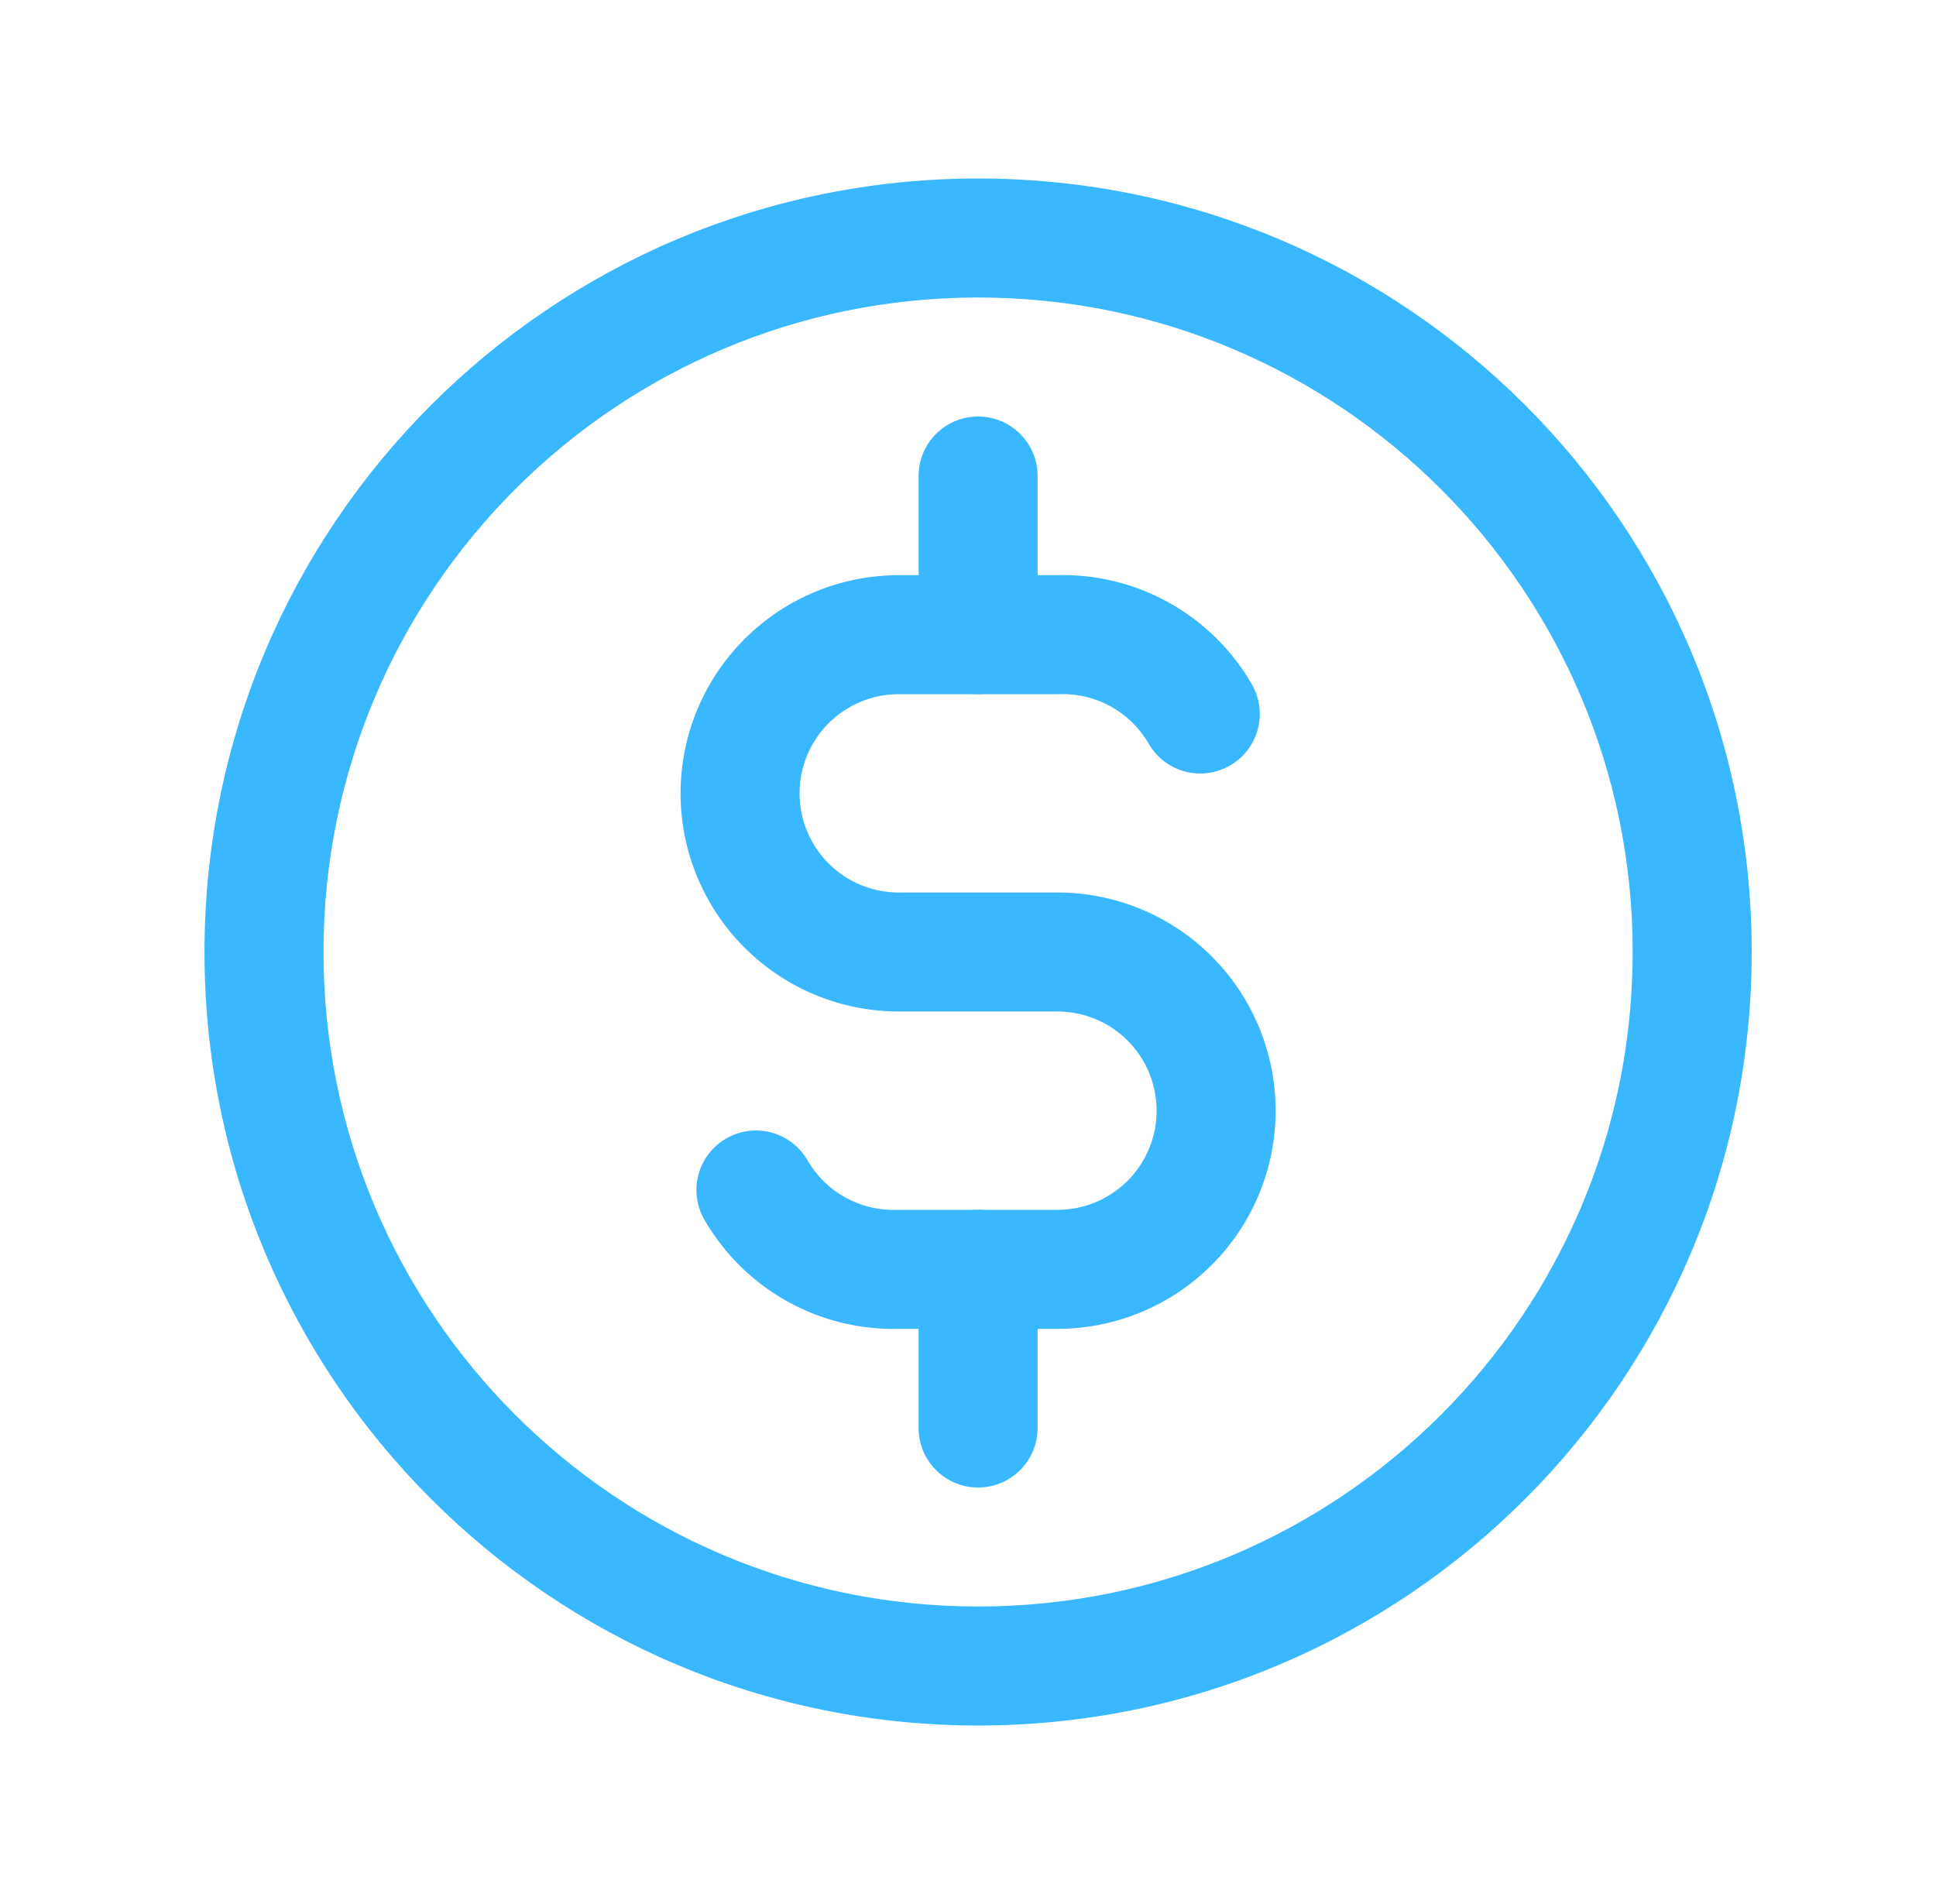 <svg width="61" height="60" viewBox="0 0 61 60" fill="none" xmlns="http://www.w3.org/2000/svg">
<g clip-path="url(#clip0_616_133)">
<path fill-rule="evenodd" clip-rule="evenodd" d="M30.818 9.375C19.427 9.375 10.193 18.609 10.193 30C10.193 41.391 19.427 50.625 30.818 50.625C42.209 50.625 51.443 41.391 51.443 30C51.443 18.609 42.209 9.375 30.818 9.375ZM6.443 30C6.443 16.538 17.356 5.625 30.818 5.625C44.28 5.625 55.193 16.538 55.193 30C55.193 43.462 44.28 54.375 30.818 54.375C17.356 54.375 6.443 43.462 6.443 30Z" fill="#39B8FF"/>
<path fill-rule="evenodd" clip-rule="evenodd" d="M33.289 18.125C34.524 18.09 35.745 18.387 36.825 18.987C37.915 19.593 38.82 20.483 39.443 21.564C39.96 22.461 39.652 23.607 38.755 24.124C37.858 24.642 36.711 24.334 36.194 23.436C35.911 22.945 35.499 22.541 35.004 22.265C34.509 21.99 33.948 21.855 33.381 21.874C33.36 21.875 33.339 21.875 33.318 21.875H28.318C27.489 21.875 26.695 22.204 26.108 22.79C25.522 23.376 25.193 24.171 25.193 25C25.193 25.829 25.522 26.624 26.108 27.21C26.695 27.796 27.489 28.125 28.318 28.125H33.318C35.142 28.125 36.89 28.849 38.179 30.139C39.469 31.428 40.193 33.177 40.193 35C40.193 36.823 39.469 38.572 38.179 39.861C36.89 41.151 35.142 41.875 33.318 41.875H28.347C27.113 41.91 25.891 41.613 24.811 41.013C23.721 40.407 22.817 39.517 22.194 38.437C21.677 37.539 21.985 36.393 22.882 35.876C23.779 35.358 24.925 35.666 25.443 36.564C25.726 37.055 26.137 37.459 26.632 37.735C27.128 38.01 27.689 38.145 28.255 38.126C28.276 38.125 28.297 38.125 28.318 38.125H33.318C34.147 38.125 34.942 37.796 35.528 37.21C36.114 36.624 36.443 35.829 36.443 35C36.443 34.171 36.114 33.376 35.528 32.79C34.942 32.204 34.147 31.875 33.318 31.875H28.318C26.495 31.875 24.746 31.151 23.457 29.861C22.168 28.572 21.443 26.823 21.443 25C21.443 23.177 22.168 21.428 23.457 20.139C24.746 18.849 26.495 18.125 28.318 18.125H33.289Z" fill="#39B8FF"/>
<path fill-rule="evenodd" clip-rule="evenodd" d="M30.818 13.125C31.854 13.125 32.693 13.964 32.693 15V20C32.693 21.035 31.854 21.875 30.818 21.875C29.783 21.875 28.943 21.035 28.943 20V15C28.943 13.964 29.783 13.125 30.818 13.125ZM30.818 38.125C31.854 38.125 32.693 38.965 32.693 40V45C32.693 46.035 31.854 46.875 30.818 46.875C29.783 46.875 28.943 46.035 28.943 45V40C28.943 38.965 29.783 38.125 30.818 38.125Z" fill="#39B8FF"/>
</g>
<defs>
<clipPath id="clip0_616_133">
<rect width="60" height="60" fill="white" transform="translate(0.818)"/>
</clipPath>
</defs>
</svg>
